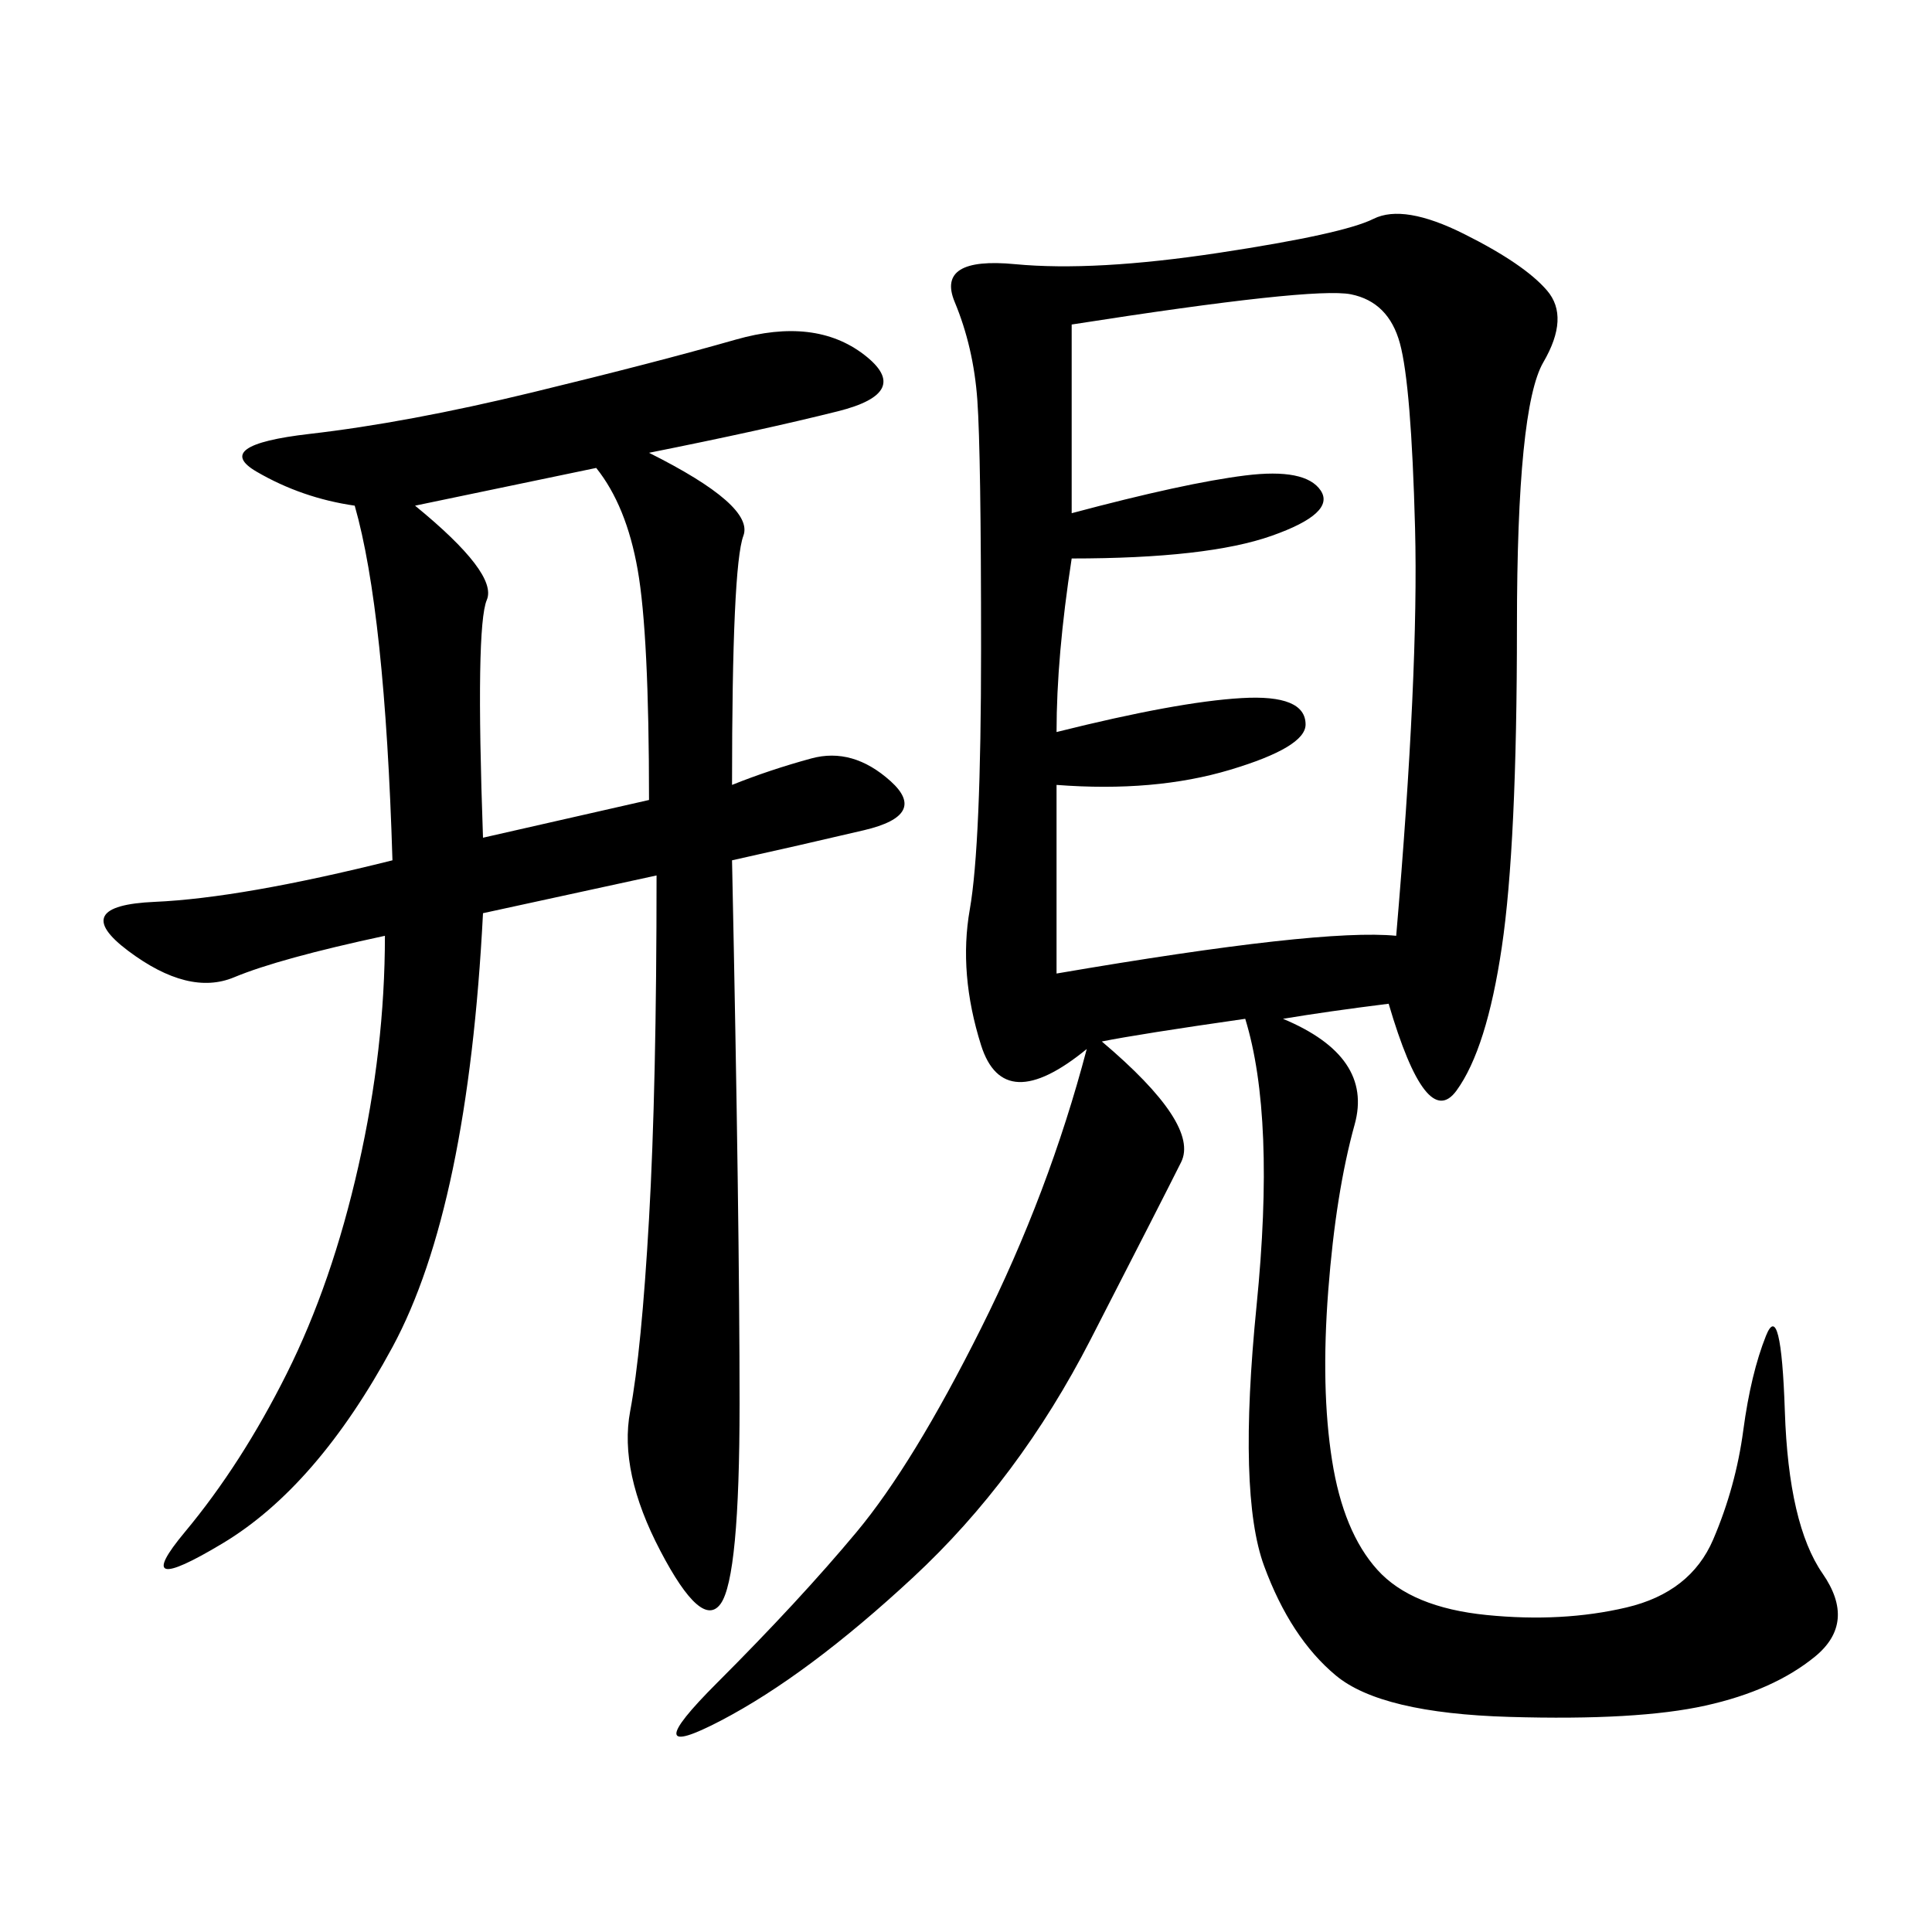 <svg xmlns="http://www.w3.org/2000/svg" xmlns:xlink="http://www.w3.org/1999/xlink" width="300" height="300"><path d="M215.63 155.86Q206.25 157.03 199.22 158.20L199.22 158.20Q213.28 164.06 210.35 174.61Q207.42 185.16 206.25 200.39Q205.08 215.63 206.84 226.76Q208.59 237.89 213.87 243.75Q219.14 249.61 230.86 250.78Q242.58 251.95 252.54 249.61Q262.50 247.27 266.02 239.06Q269.53 230.86 270.70 222.07Q271.88 213.28 274.22 207.42Q276.56 201.56 277.15 219.14Q277.73 236.72 283.01 244.34Q288.28 251.95 281.84 257.23Q275.39 262.50 264.84 264.84Q254.30 267.19 234.38 266.60Q214.45 266.02 207.42 260.16Q200.39 254.30 196.29 243.16Q192.19 232.03 195.12 202.73Q198.05 173.44 193.36 158.20L193.36 158.20Q176.95 160.55 171.09 161.72L171.09 161.72Q186.33 174.61 183.40 180.47Q180.47 186.33 169.34 208.01Q158.20 229.69 141.80 244.92Q125.39 260.16 111.91 267.19Q98.44 274.22 111.33 261.33Q124.22 248.44 133.01 237.89Q141.80 227.34 152.34 206.25Q162.89 185.16 168.75 162.89L168.75 162.89Q155.86 173.44 152.34 162.30Q148.83 151.17 150.59 141.21Q152.34 131.25 152.34 100.78L152.34 100.78Q152.34 70.31 151.76 62.11Q151.17 53.91 148.24 46.88Q145.31 39.84 157.62 41.02Q169.92 42.19 189.26 39.26Q208.59 36.33 213.28 33.98Q217.97 31.64 227.34 36.33Q236.72 41.02 240.23 45.12Q243.75 49.22 239.65 56.25Q235.55 63.28 235.55 97.27L235.55 97.27Q235.55 131.25 233.20 147.07Q230.86 162.89 226.17 169.34Q221.48 175.78 215.63 155.86L215.63 155.86ZM100.78 70.31Q117.19 78.52 115.43 83.20Q113.67 87.89 113.67 121.88L113.67 121.88Q119.53 119.53 125.98 117.77Q132.42 116.02 138.28 121.29Q144.14 126.56 134.18 128.91Q124.22 131.25 113.67 133.59L113.67 133.59Q114.84 189.84 114.84 217.97L114.84 217.97Q114.84 244.92 111.91 249.02Q108.98 253.13 102.54 240.82Q96.09 228.52 97.85 219.14Q99.61 209.77 100.78 189.26Q101.95 168.75 101.95 135.94L101.95 135.94L75 141.80Q72.66 187.50 60.94 209.18Q49.22 230.86 34.57 239.65Q19.92 248.44 28.71 237.89Q37.50 227.34 44.53 213.28Q51.56 199.22 55.66 181.05Q59.77 162.89 59.77 145.31L59.77 145.31Q43.36 148.83 36.33 151.76Q29.30 154.69 19.92 147.66Q10.55 140.63 24.02 140.04Q37.50 139.45 60.94 133.59L60.94 133.59Q59.77 94.92 55.08 78.52L55.08 78.52Q46.88 77.34 39.84 73.24Q32.81 69.14 48.05 67.38Q63.28 65.63 82.62 60.94Q101.95 56.25 114.26 52.73Q126.56 49.22 134.18 55.08Q141.80 60.94 130.08 63.87Q118.36 66.80 100.78 70.31L100.78 70.31ZM166.41 50.39L166.41 79.69Q183.98 75 193.36 73.83Q202.73 72.66 205.08 76.17Q207.42 79.69 197.46 83.20Q187.50 86.72 166.41 86.72L166.41 86.72Q164.06 101.95 164.06 113.67L164.06 113.67Q182.81 108.98 192.77 108.40Q202.73 107.81 202.73 112.50L202.73 112.50Q202.73 116.02 191.02 119.53Q179.30 123.05 164.06 121.88L164.06 121.88L164.06 151.17Q205.08 144.14 216.80 145.31L216.80 145.31Q220.31 104.30 219.73 82.03Q219.14 59.77 217.38 53.32Q215.63 46.88 209.77 45.70Q203.91 44.53 166.41 50.39L166.41 50.39ZM75 130.08L100.78 124.22Q100.78 98.44 99.02 88.48Q97.27 78.52 92.58 72.66L92.58 72.66L64.45 78.52Q77.34 89.06 75.59 93.16Q73.83 97.27 75 130.08L75 130.08Z"/></svg>